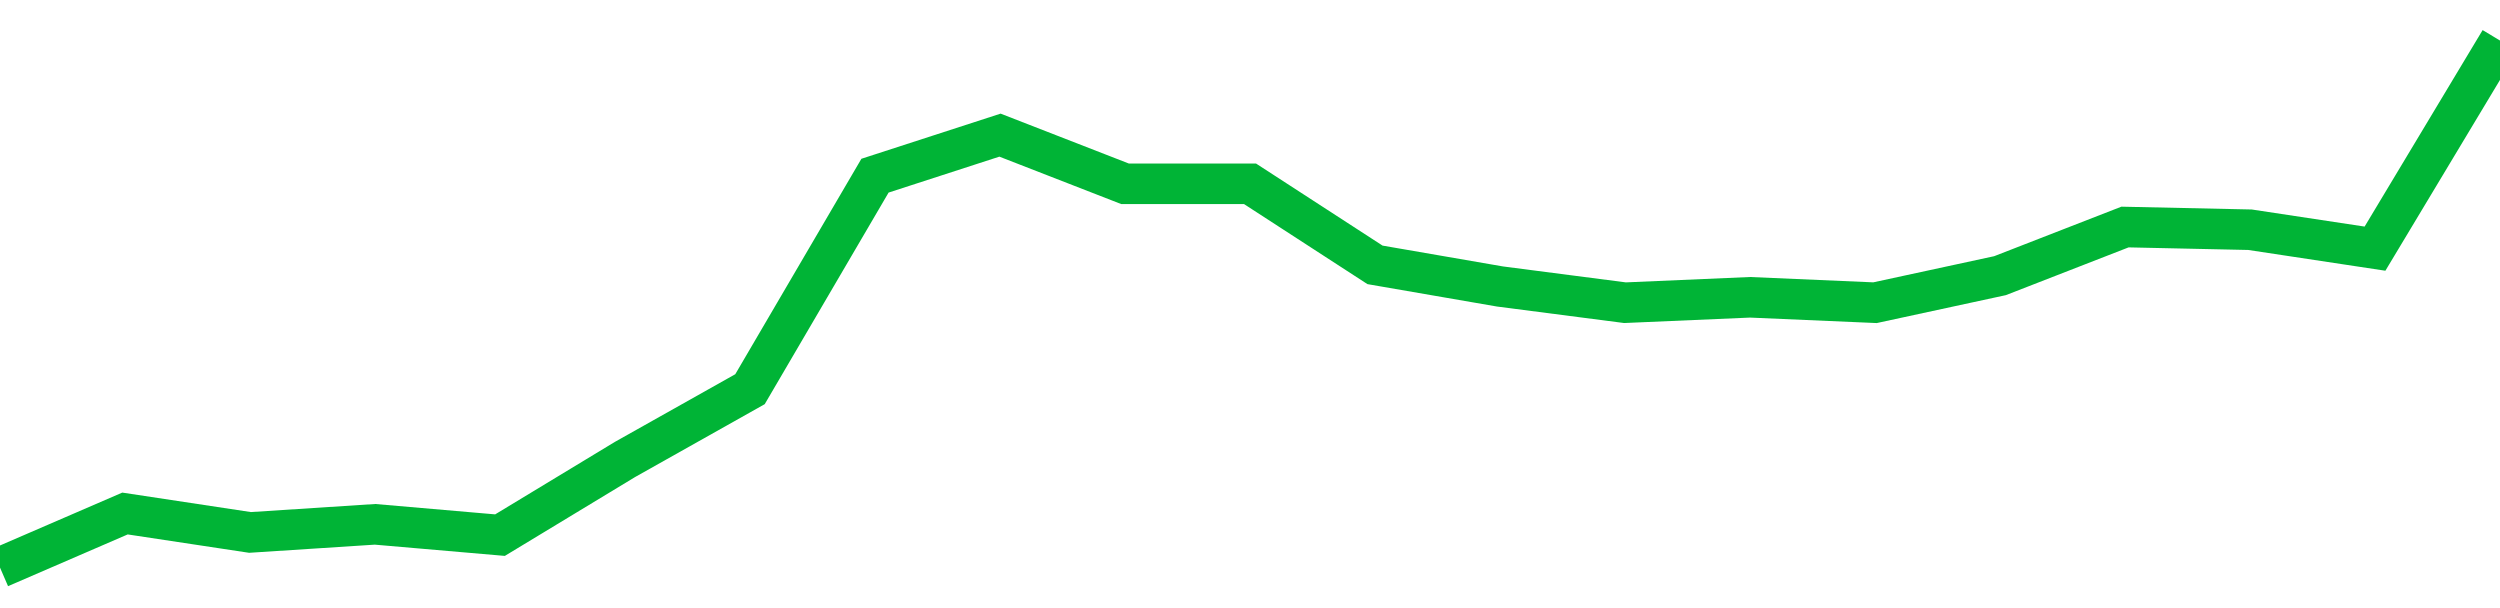 <!-- Generated with https://github.com/jxxe/sparkline/ --><svg viewBox="0 0 185 45" class="sparkline" xmlns="http://www.w3.org/2000/svg"><path class="sparkline--fill" d="M 0 42 L 0 42 L 9.25 38 L 18.5 39.4 L 27.75 38.8 L 37 39.6 L 46.25 34 L 55.5 28.8 L 64.75 13 L 74 10 L 83.25 13.6 L 92.5 13.6 L 101.75 19.6 L 111 21.2 L 120.25 22.4 L 129.5 22 L 138.75 22.4 L 148 20.4 L 157.25 16.8 L 166.5 17 L 175.75 18.4 L 185 3 V 45 L 0 45 Z" stroke="none" fill="none" ></path><path class="sparkline--line" d="M 0 42 L 0 42 L 9.25 38 L 18.5 39.4 L 27.75 38.8 L 37 39.6 L 46.25 34 L 55.5 28.8 L 64.75 13 L 74 10 L 83.25 13.6 L 92.5 13.6 L 101.75 19.6 L 111 21.2 L 120.25 22.4 L 129.5 22 L 138.75 22.4 L 148 20.4 L 157.25 16.8 L 166.5 17 L 175.75 18.4 L 185 3" fill="none" stroke-width="3" stroke="#00B436" ></path></svg>